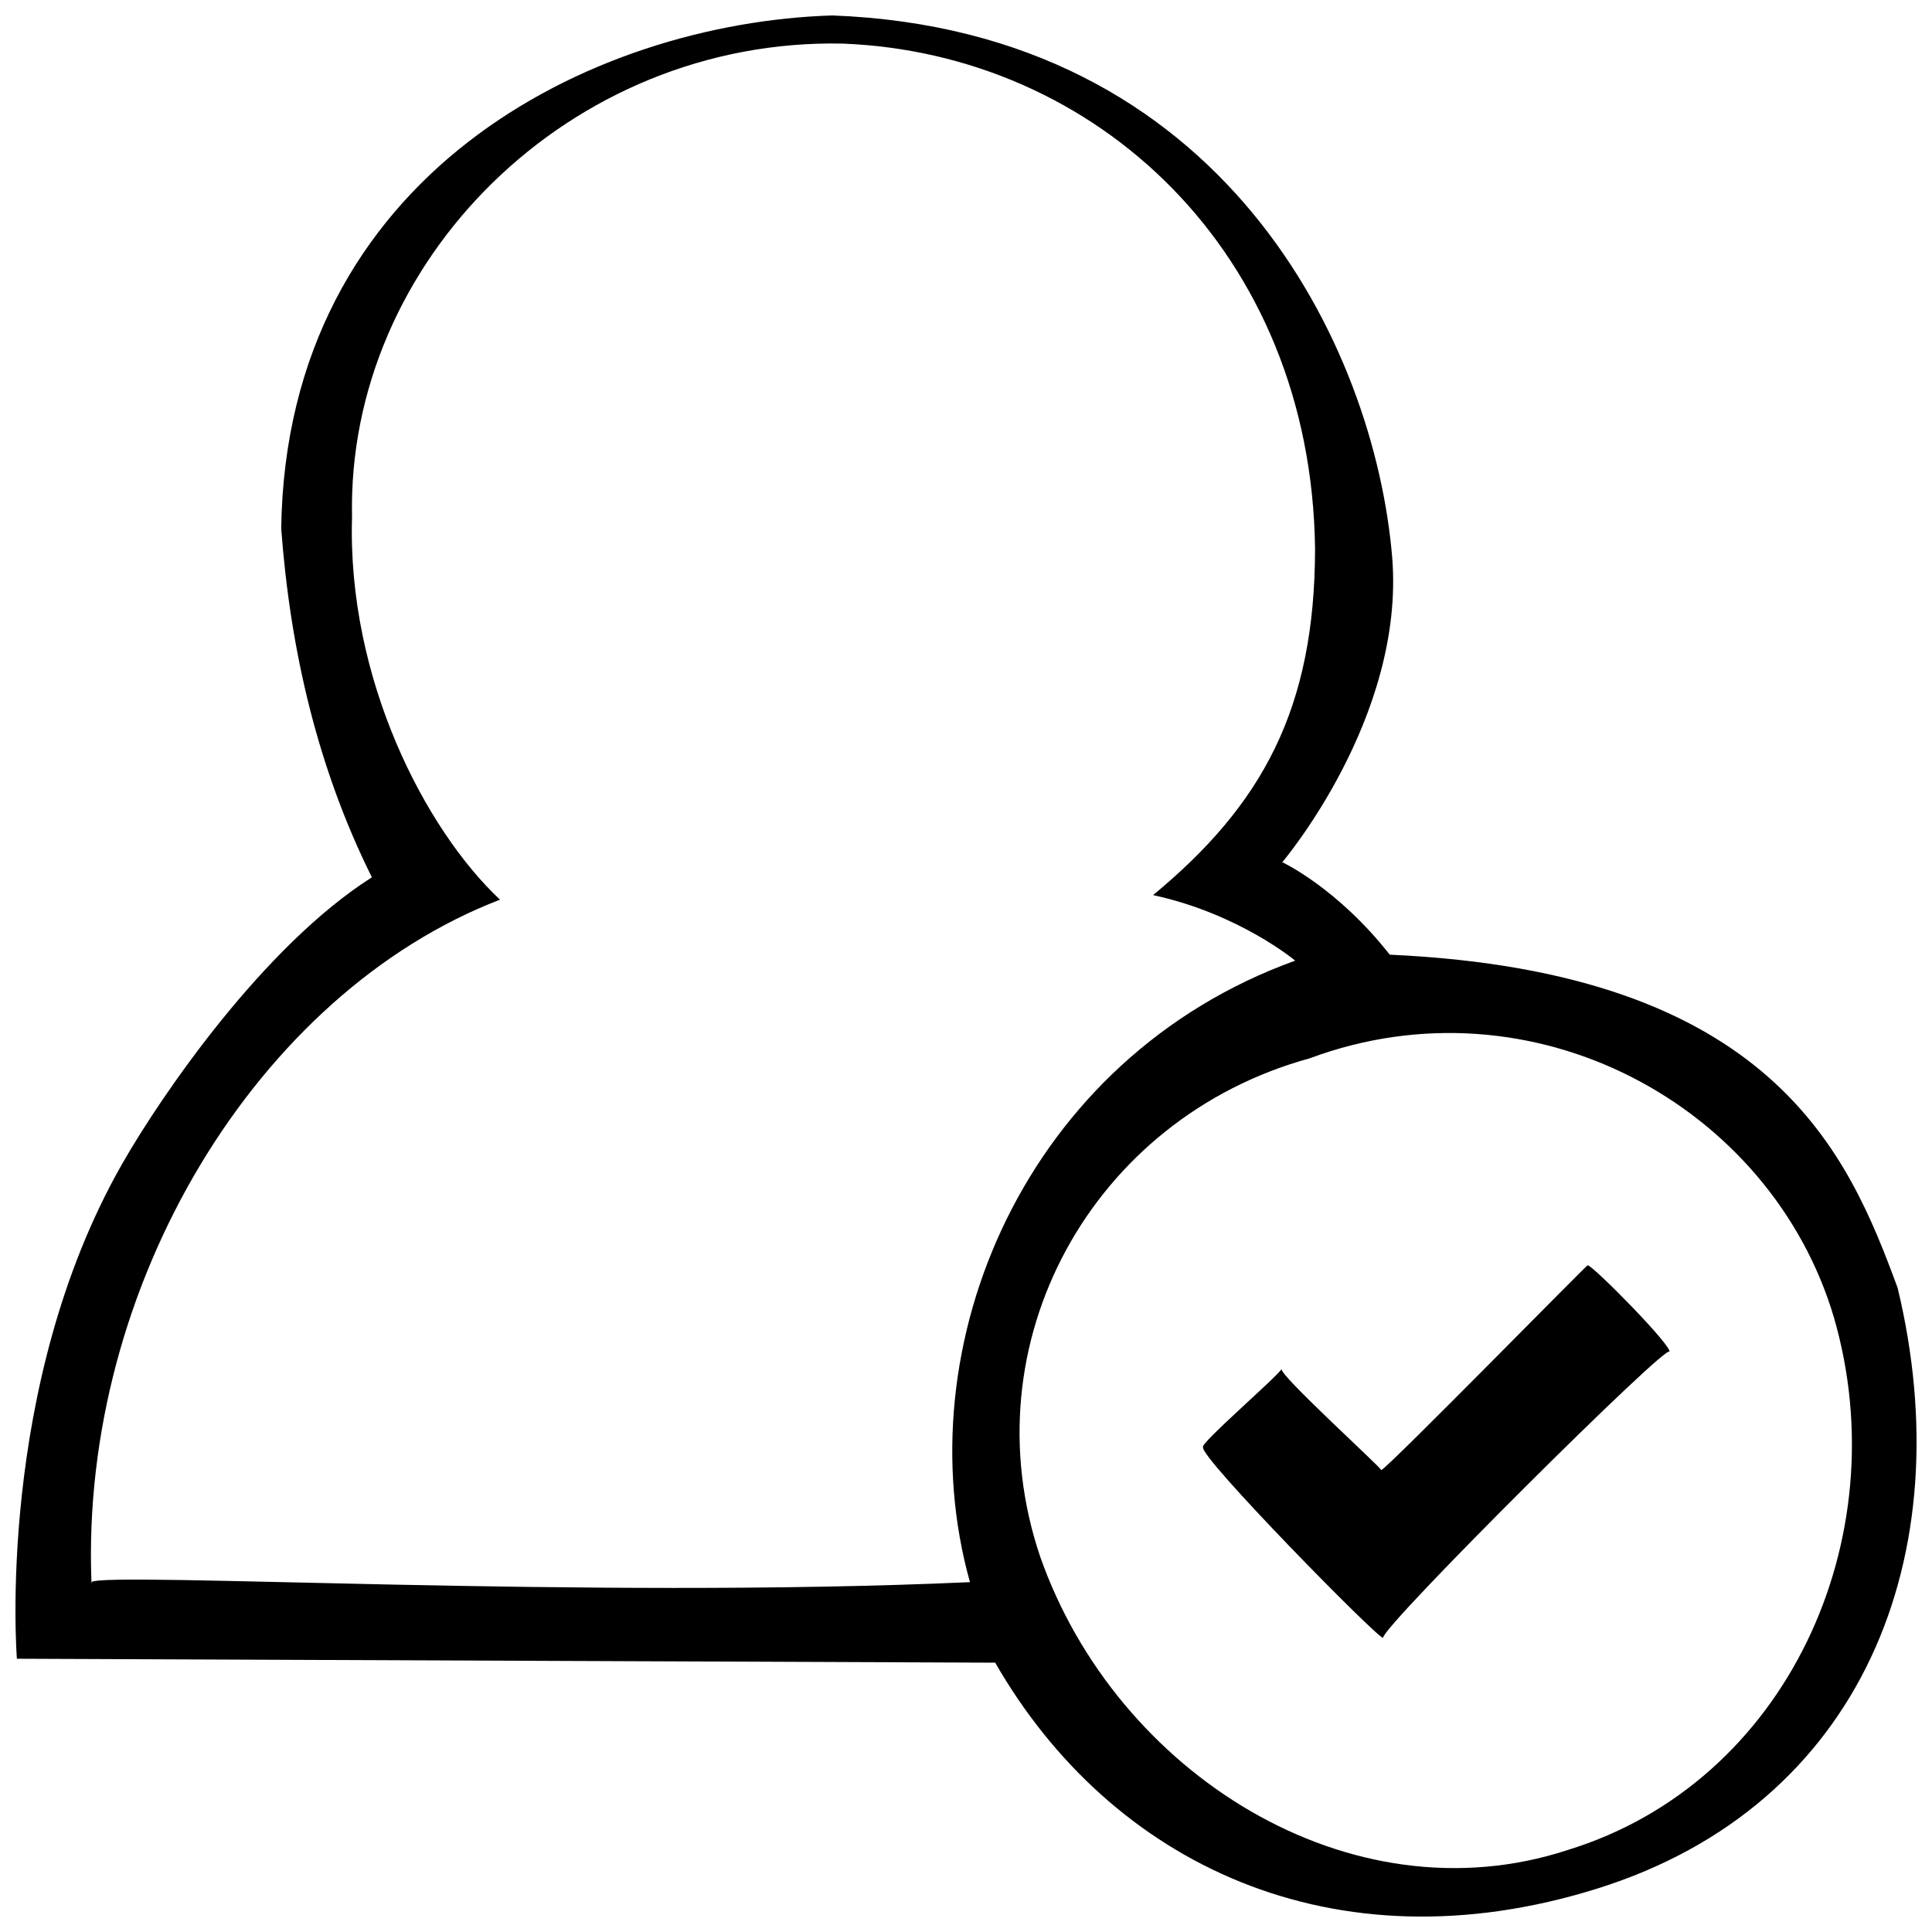 <?xml version="1.0" encoding="UTF-8"?>
<!-- Uploaded to: SVG Repo, www.svgrepo.com, Generator: SVG Repo Mixer Tools -->
<svg width="800px" height="800px" version="1.1" viewBox="144 144 512 512" xmlns="http://www.w3.org/2000/svg">
 <defs>
  <clipPath id="a">
   <path d="m148.09 148.09h503.81v503.81h-503.81z"/>
  </clipPath>
 </defs>
 <g clip-path="url(#a)">
  <path d="m646.89 485.29c-13.07-35.387-32.953-83.688-134.59-88.289-13.875-17.688-28.477-24.512-28.477-24.512s32.531-38.27 29.129-80.684c-4.598-55.664-44.43-139.79-148.38-143.71-64.023 1.996-144.7 42.117-146.05 135.97 2.41 32.27 9.609 63.441 24.031 92.43-28.633 18.176-55.656 57.555-66.102 75.809-33.766 59.012-27.973 131.28-27.973 131.28l259.26 1.043c30.57 53.219 89.617 81.82 159.69 59.824 70.078-22 96.531-88.277 79.465-159.15zm-245.84 77.996c-101.11 4.574-228.58-2.82-232.82-0.031 0.012 0.117 0.012 0.227 0.016 0.344-0.172-0.125-0.16-0.242-0.012-0.336-3.012-78.672 43.988-156.09 108.27-180.84-19.855-18.641-40.516-58.555-39.211-101.42-1.48-67.672 57.727-126.93 129.99-125.45 67.062 2.582 124.16 55.078 125.22 133.75-0.02 42.547-13.992 67.988-42.926 91.906 22.828 4.934 37.66 17.371 37.66 17.371-71.527 25.832-103.7 102.03-86.191 164.7zm158.39 70.992c-57.691 18.895-119.66-20.41-139.77-77.719-19.145-56.492 13.621-116.2 71.371-132.08 59.207-22.031 122.33 12.488 138.97 68.668 16.961 58.488-12.402 123.3-70.578 141.13zm26.926-131.98c0.316-3.281-76.312 72.926-75.84 75.746-1.043 0.559-49.254-48.5-47.664-50.512-1.594-0.387 19.84-18.859 20.793-20.758-1.082 1.219 26.078 25.855 26.398 26.828 2.047-0.91 55.184-55.152 54.699-54.285 1.395 0.023 23.016 21.992 21.613 22.98z"/>
 </g>
</svg>